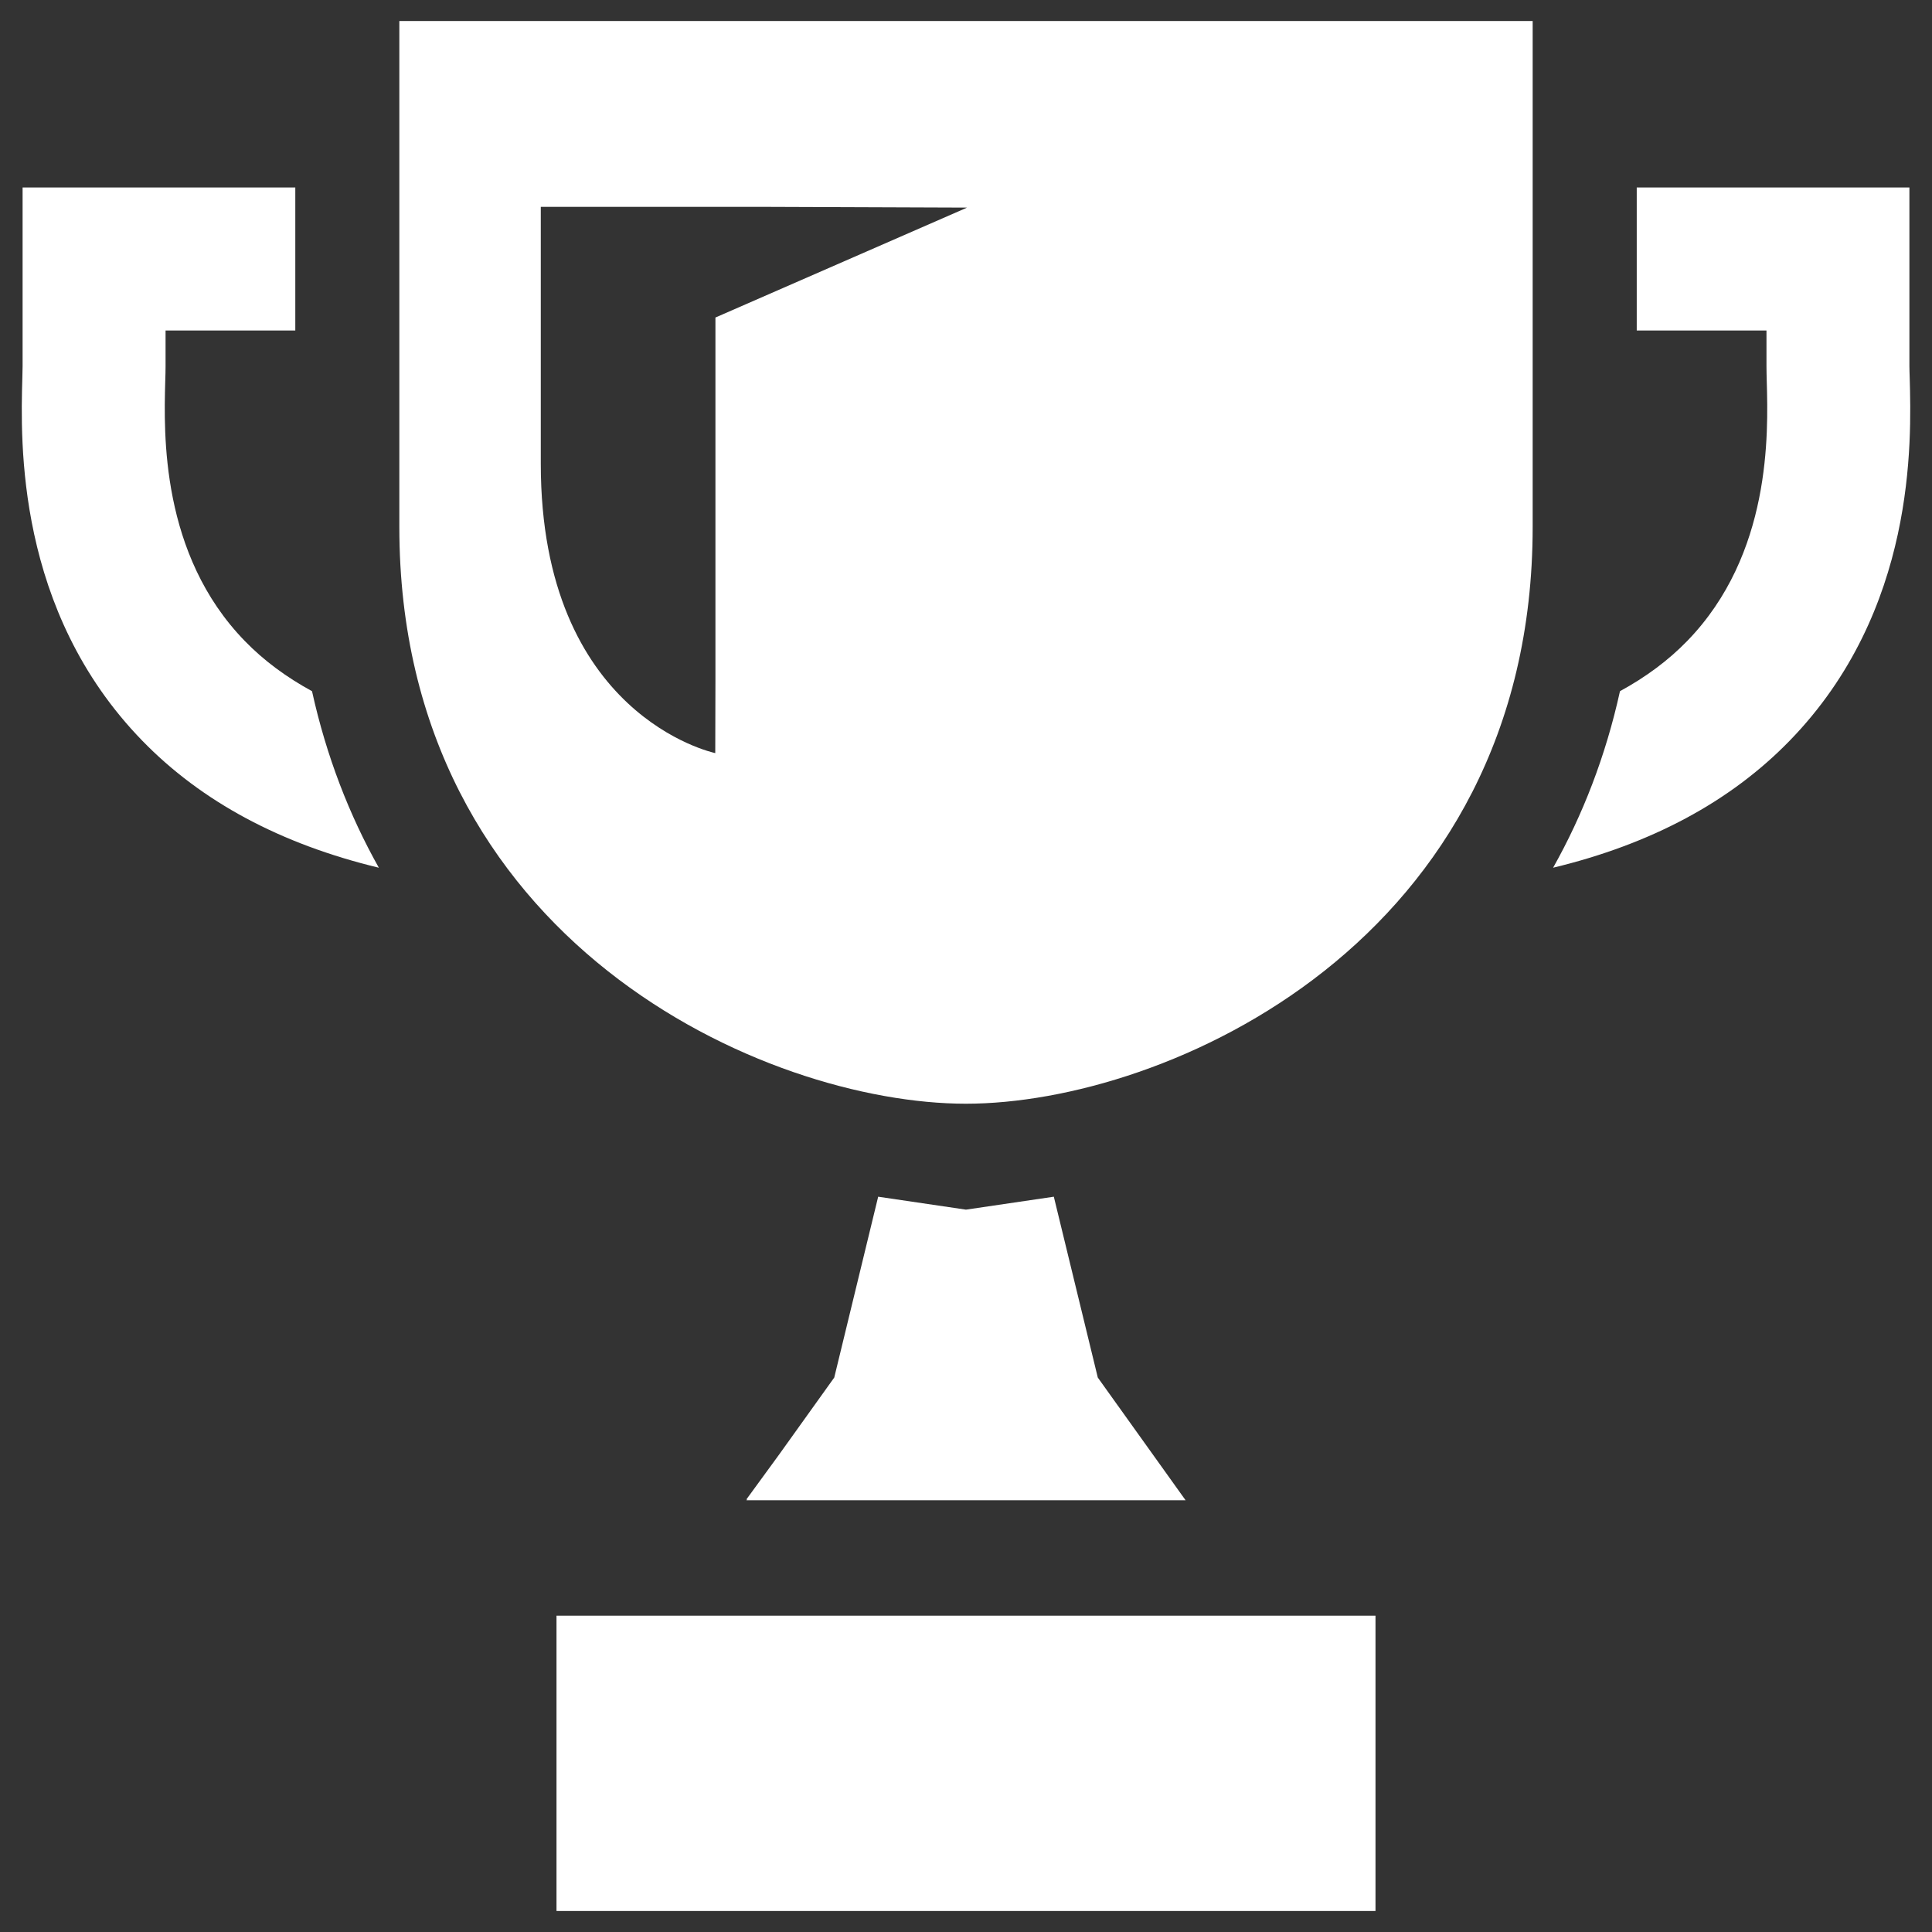 <?xml version="1.0" encoding="utf-8"?>
<!-- Generator: Adobe Illustrator 16.0.0, SVG Export Plug-In . SVG Version: 6.00 Build 0)  -->
<!DOCTYPE svg PUBLIC "-//W3C//DTD SVG 1.1//EN" "http://www.w3.org/Graphics/SVG/1.1/DTD/svg11.dtd">
<svg version="1.1" id="レイヤー_1" xmlns="http://www.w3.org/2000/svg" xmlns:xlink="http://www.w3.org/1999/xlink" x="0px"
	 y="0px" width="46px" height="46px" viewBox="0 0 46 46" enable-background="new 0 0 46 46" xml:space="preserve">
<rect x="0" y="0" width="46" height="46" fill="#333333" stroke="none"/>
<g>
	<path fill="#FFFFFF" d="M9.508,0.5c0,2.41,0,9.154,0,12.047c0,9.879,8.729,13.732,13.49,13.732c4.764,0,13.494-3.854,13.494-13.732
		c0-2.893,0-9.637,0-12.047H9.508z M23.026,4.943L17.034,7.56v8.655l-0.004,1.716c-0.047-0.011-4.154-0.89-4.154-6.889
		c0-2.478,0-6.117,0-6.117h5.307L23.026,4.943z"/>
	<polygon fill="#FFFFFF" points="28.228,35.72 26.138,32.799 25.091,28.493 22.999,28.801 20.909,28.493 19.863,32.799 
		18.547,34.637 17.772,35.699 17.788,35.699 17.772,35.72 	"/>
	<polygon fill="#FFFFFF" points="32.75,38.49 32.75,38.469 13.25,38.469 13.25,45.465 13.25,45.479 13.25,45.479 13.25,45.5 
		32.75,45.5 32.75,38.504 	"/>
	<path fill="#FFFFFF" d="M45.469,8.996c-0.003-0.111-0.007-0.204-0.007-0.278V4.464H38.97v3.405h3.089v0.849
		c0,0.099,0.003,0.224,0.007,0.374c0.034,1.228,0.113,4.105-1.895,6.17c-0.449,0.463-0.986,0.86-1.6,1.195
		c-0.342,1.551-0.889,2.952-1.592,4.203c2.334-0.562,4.221-1.572,5.633-3.025C45.623,14.54,45.511,10.513,45.469,8.996z"/>
	<path fill="#FFFFFF" d="M5.829,15.262c-2.008-2.064-1.928-4.942-1.895-6.17c0.005-0.15,0.008-0.275,0.008-0.374V7.869h3.062H7.01
		l0,0h0.021V4.464H0.538v4.254c0,0.074-0.004,0.167-0.006,0.278c-0.043,1.517-0.155,5.544,2.855,8.639
		c1.412,1.453,3.299,2.463,5.633,3.025c-0.703-1.251-1.249-2.652-1.591-4.203C6.815,16.122,6.278,15.725,5.829,15.262z"/>
</g>
</svg>
